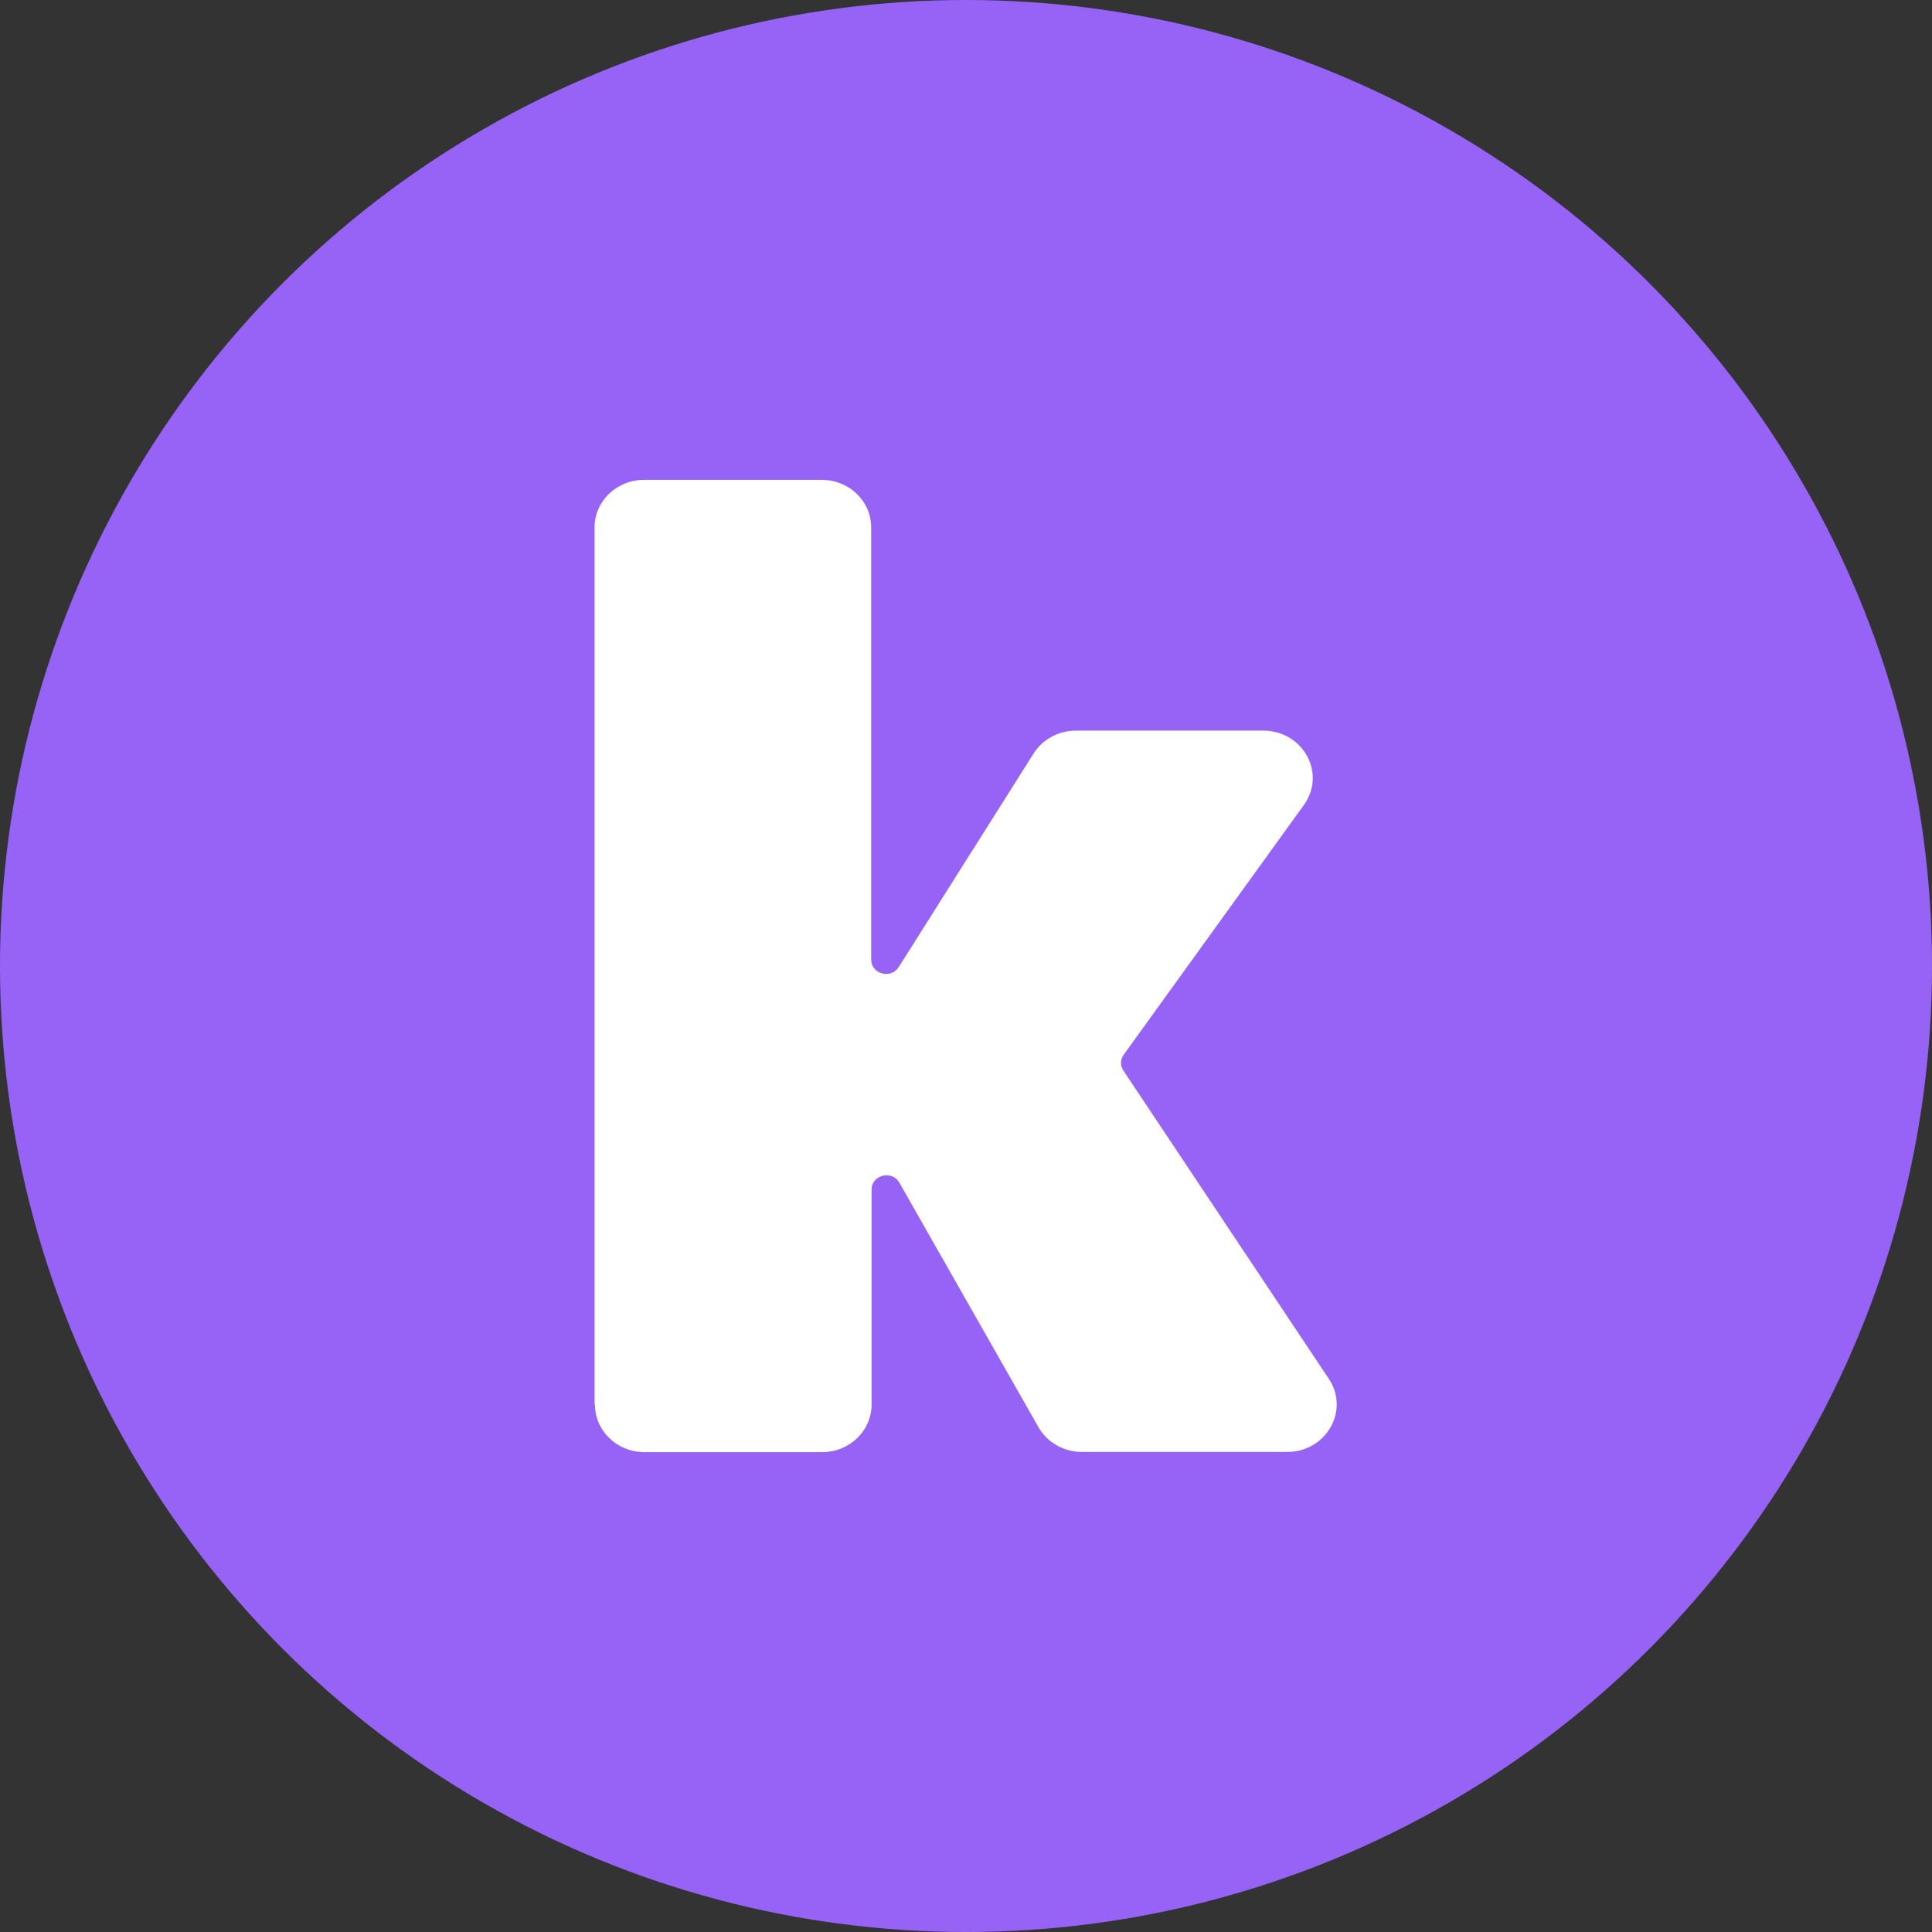 <?xml version="1.0" encoding="UTF-8"?>
<svg id="Layer_1" data-name="Layer 1" xmlns="http://www.w3.org/2000/svg" viewBox="0 0 98 98">
  <rect x="0" y="0" width="98" height="98" fill="#333333" stroke="none"/>
  <defs>
    <style>
      .cls-1 {
        fill: #9763f6;
      }

      .cls-1, .cls-2 {
        stroke-width: 0px;
      }

      .cls-2 {
        fill: #fff;
      }
    </style>
  </defs>
  <circle class="cls-1" cx="49" cy="49" r="49"/>
  <path class="cls-2" d="M30.18,71.25c0,1.33,1.12,2.41,2.51,2.41h9.01c1.39,0,2.51-1.08,2.51-2.41v-10.91c0-.75,1.04-1,1.41-.35l7.06,12.41c.44.77,1.29,1.25,2.2,1.25h10.41c1.98,0,3.18-2.1,2.12-3.7l-10.43-15.65c-.16-.24-.16-.56.02-.8l9.14-12.67c1.15-1.6-.04-3.77-2.07-3.77h-9.49c-.88,0-1.69.44-2.15,1.16l-6.84,10.83c-.39.63-1.4.36-1.4-.37v-21.93c0-1.33-1.12-2.41-2.51-2.41h-9.01c-1.39,0-2.51,1.08-2.51,2.41v44.49Z"/>
</svg>